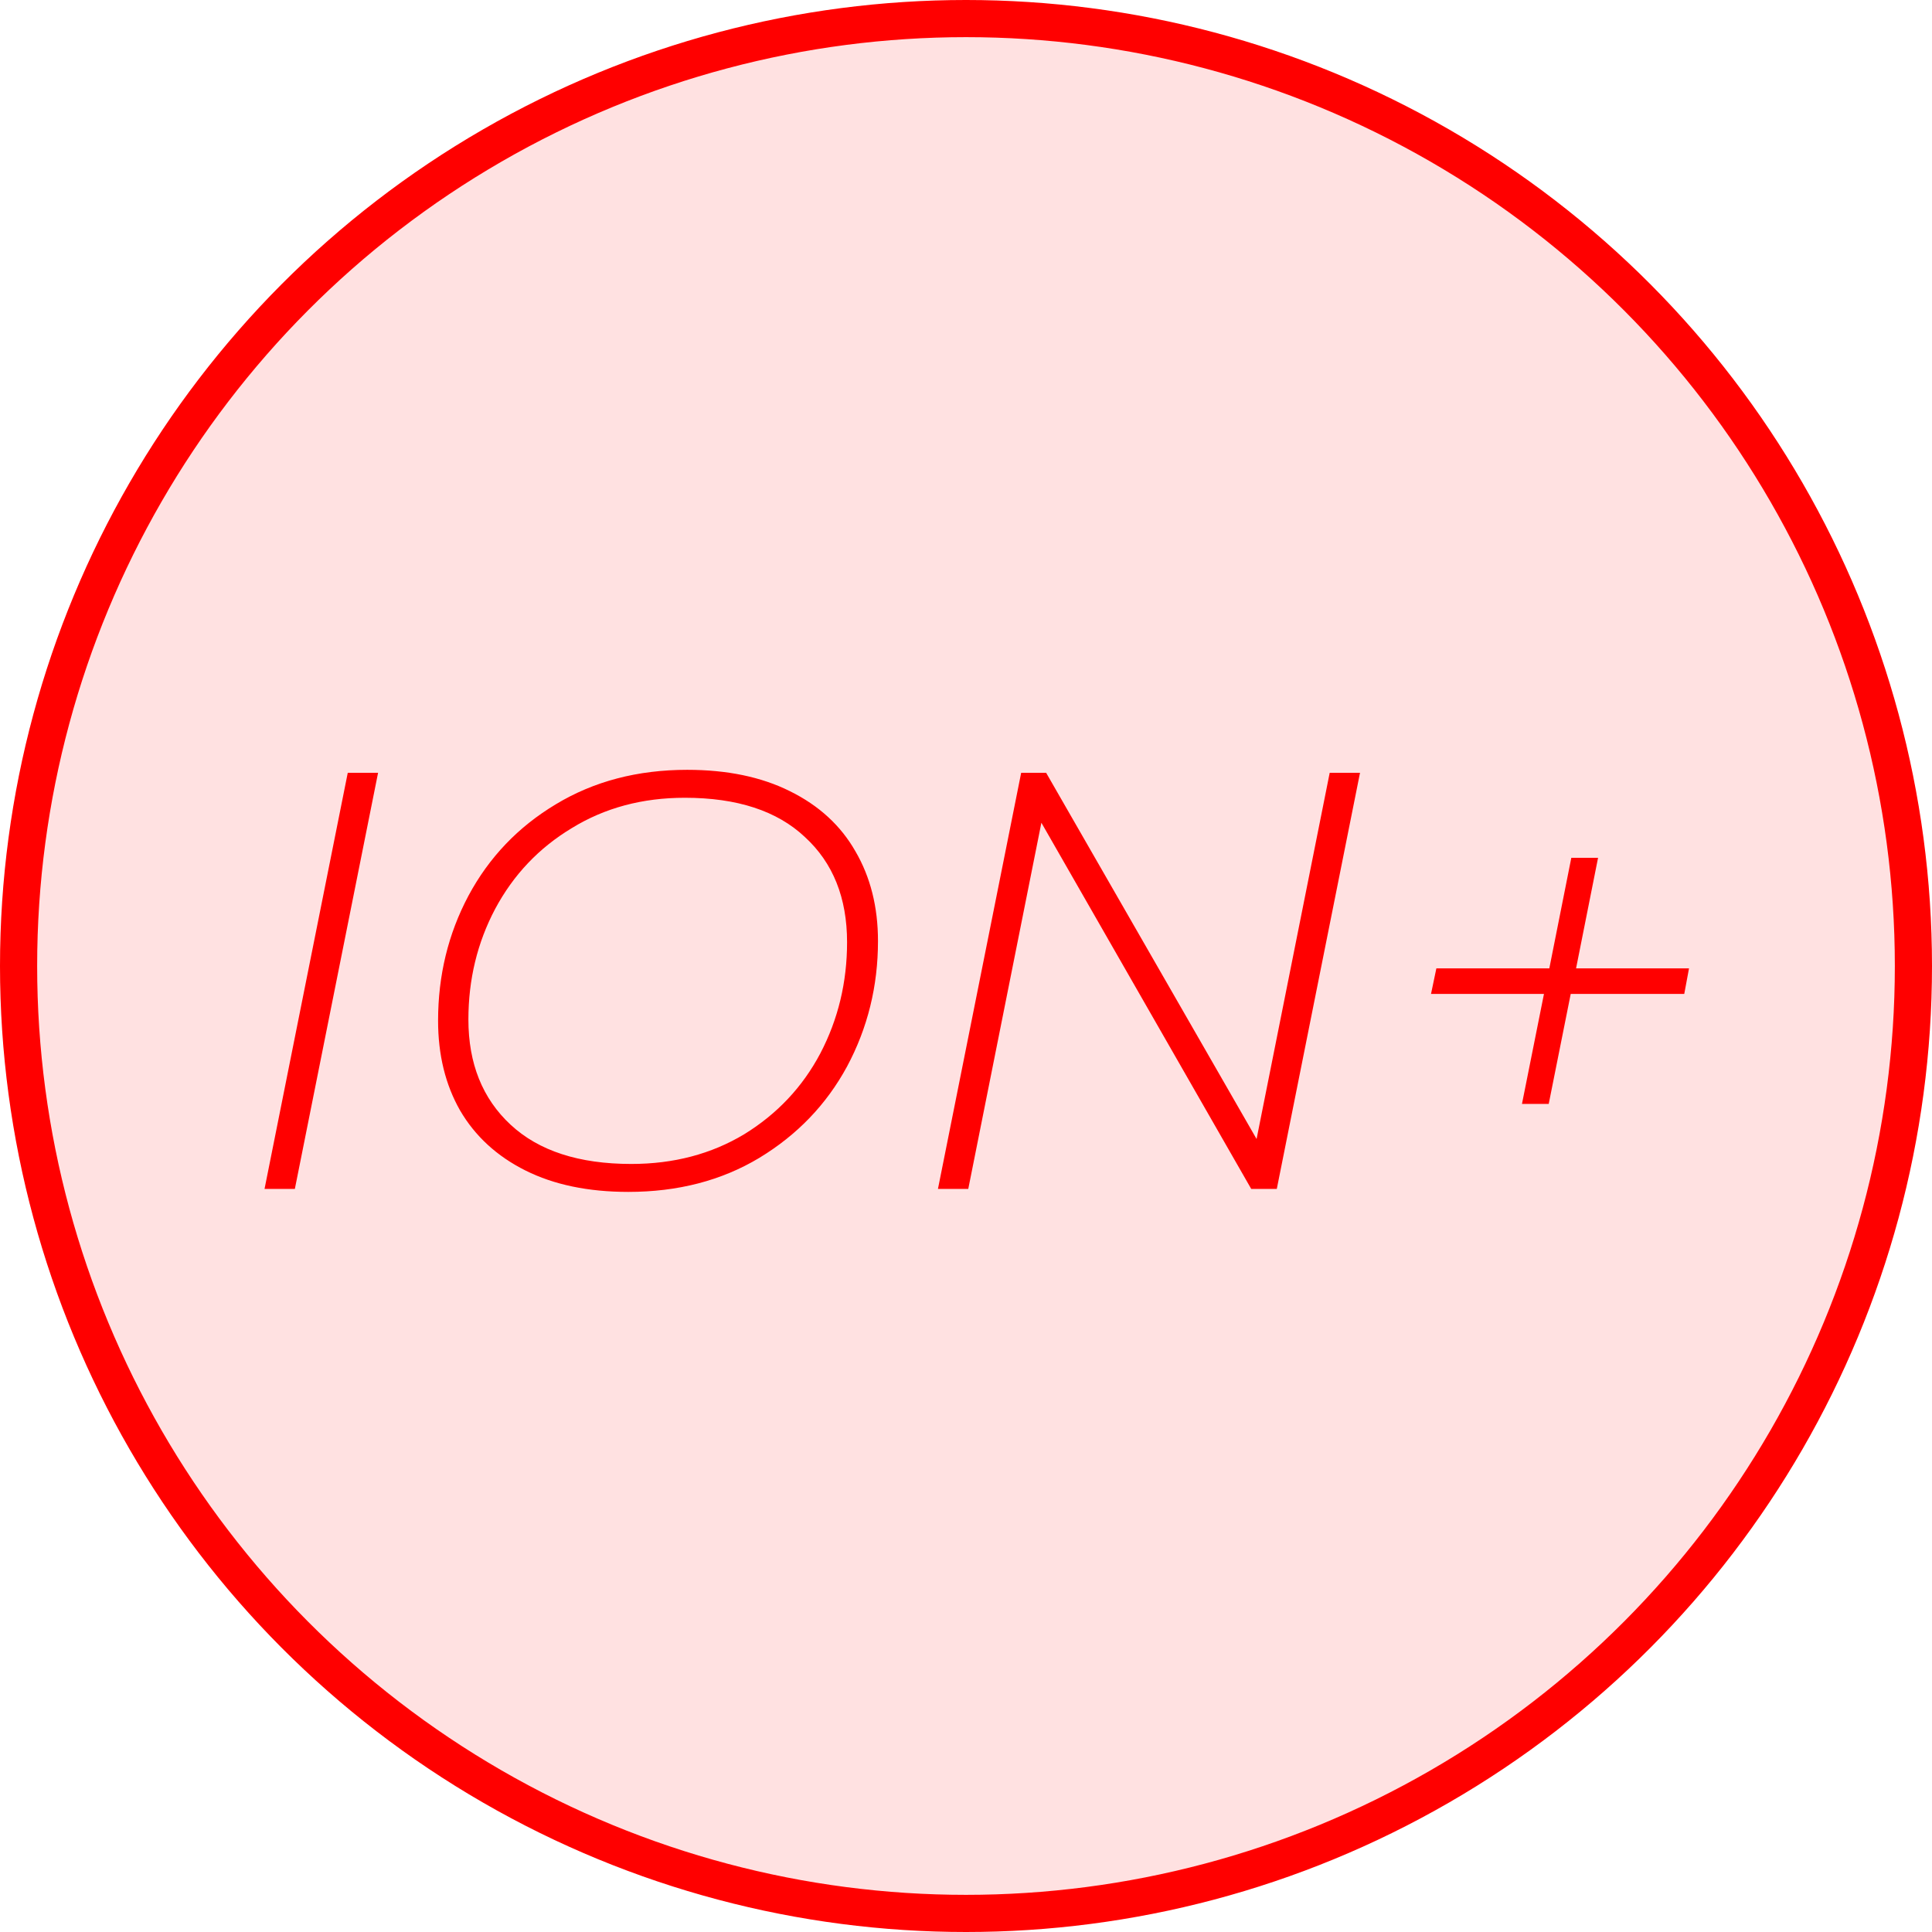 <svg width="52" height="52" viewBox="0 0 52 52" fill="none" xmlns="http://www.w3.org/2000/svg">
<circle cx="26" cy="26" r="25.5" fill="#FFE1E1" stroke="#FF0000"/>
<path d="M9.36 20.8H10.176L7.936 32H7.12L9.36 20.8ZM16.911 32.08C15.833 32.08 14.911 31.888 14.143 31.504C13.375 31.12 12.788 30.581 12.383 29.888C11.988 29.195 11.791 28.389 11.791 27.472C11.791 26.256 12.063 25.136 12.607 24.112C13.161 23.077 13.945 22.256 14.959 21.648C15.983 21.029 17.161 20.72 18.495 20.72C19.572 20.72 20.495 20.912 21.263 21.296C22.041 21.68 22.628 22.219 23.023 22.912C23.428 23.605 23.631 24.411 23.631 25.328C23.631 26.544 23.353 27.669 22.799 28.704C22.244 29.728 21.455 30.549 20.431 31.168C19.417 31.776 18.244 32.08 16.911 32.08ZM16.991 31.328C18.132 31.328 19.145 31.061 20.031 30.528C20.916 29.984 21.599 29.259 22.079 28.352C22.559 27.435 22.799 26.437 22.799 25.36C22.799 24.165 22.42 23.221 21.663 22.528C20.916 21.824 19.839 21.472 18.431 21.472C17.289 21.472 16.276 21.744 15.391 22.288C14.505 22.821 13.817 23.547 13.327 24.464C12.847 25.371 12.607 26.363 12.607 27.44C12.607 28.624 12.985 29.568 13.743 30.272C14.5 30.976 15.583 31.328 16.991 31.328ZM36.605 20.8L34.365 32H33.677L28.029 22.144L26.061 32H25.245L27.485 20.8H28.157L33.821 30.656L35.789 20.8H36.605ZM45.332 26.752H42.276L41.684 29.712H40.964L41.556 26.752H38.516L38.66 26.064H41.7L42.292 23.088H43.012L42.42 26.064H45.46L45.332 26.752Z" fill="#FF0000"/>
</svg>

